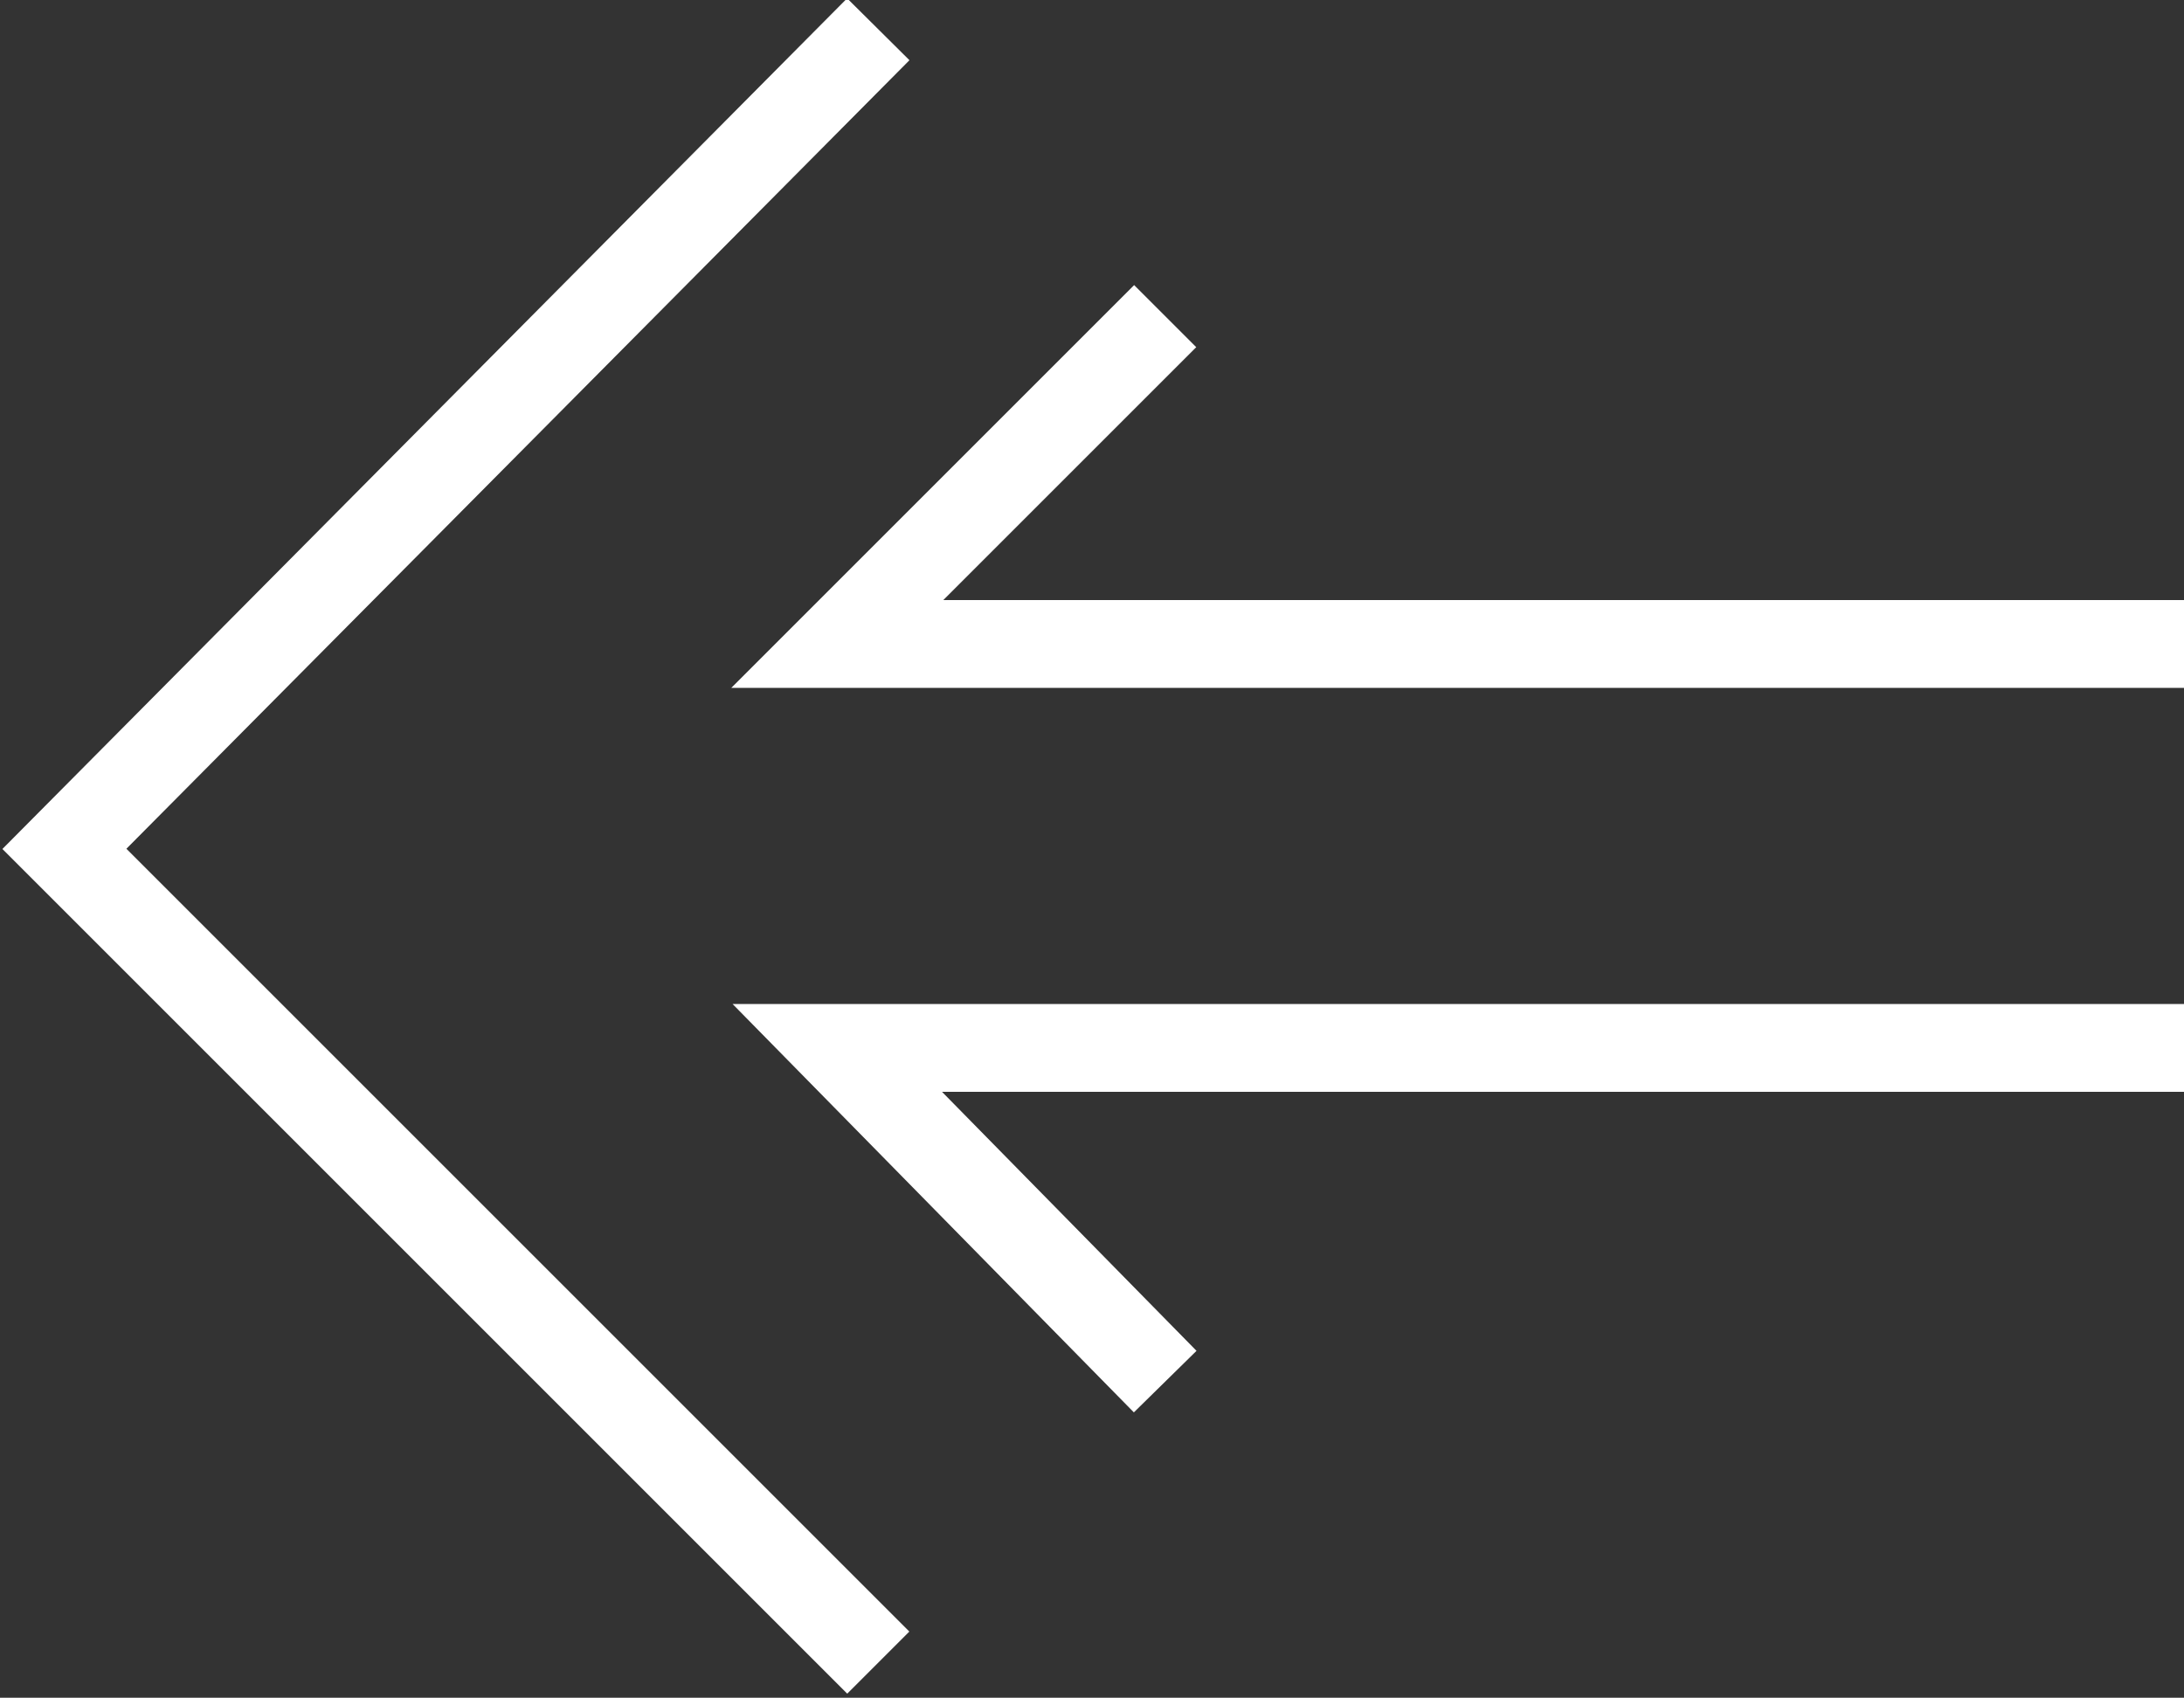 <!-- Generator: Adobe Illustrator 25.1.0, SVG Export Plug-In  -->
<svg version="1.1" xmlns="http://www.w3.org/2000/svg" xmlns:xlink="http://www.w3.org/1999/xlink" x="0px" y="0px" width="37.3px"
	 height="29px" viewBox="0 0 37.3 29" style="overflow:visible;enable-background:new 0 0 37.3 29;" xml:space="preserve">
<rect x="0" y="0" width="37.3" height="29" fill="#333333" stroke="none"/>
<style type="text/css">
	.st0{fill:none;stroke:#FFFFFF;stroke-width:1.5;stroke-miterlimit:10;}
</style>
<defs>
</defs>
<g>
	<polyline class="st0" points="15,0.5 1.1,14.5 15,28.4 	"/>
	<polyline class="st0" points="19.9,5.4 14.3,11 37.3,11 	"/>
	<polyline class="st0" points="19.9,23.6 14.3,17.9 37.3,17.9 	"/>
</g>
</svg>
